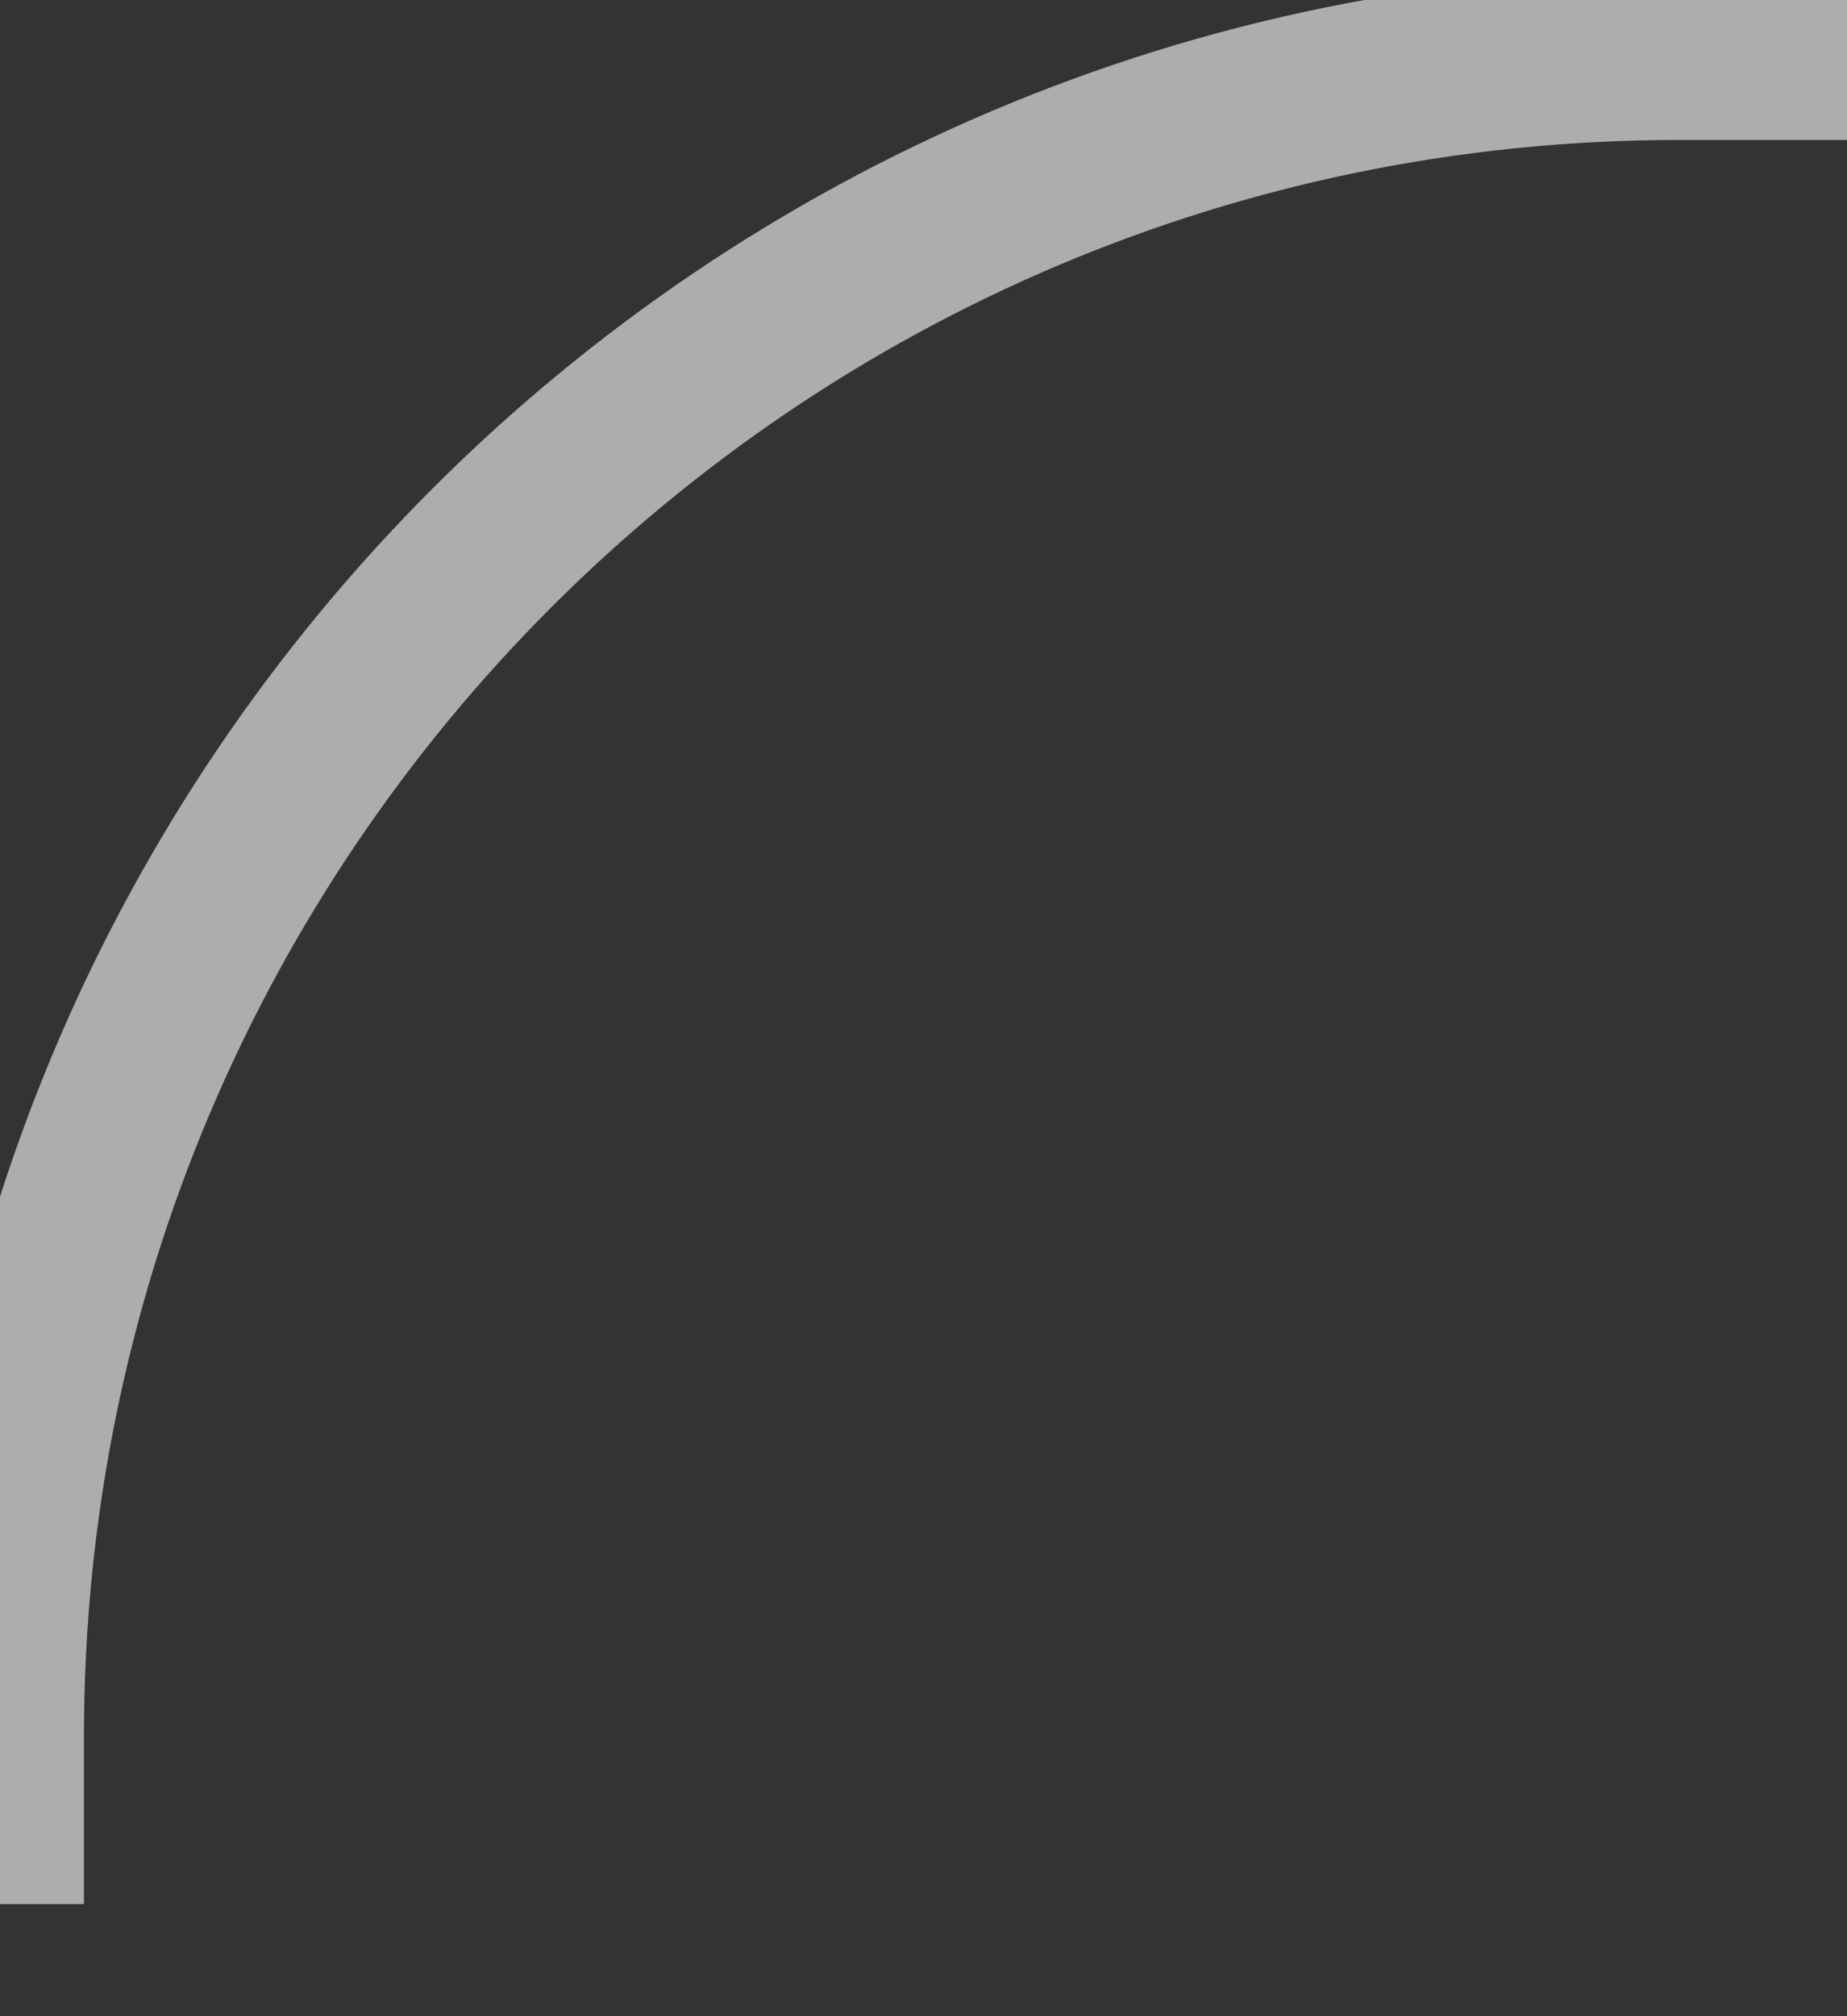 <svg width="11" height="12" viewBox="0 0 11 12" fill="none" xmlns="http://www.w3.org/2000/svg">
<rect x="0" y="0" width="11" height="12" fill="#333333" stroke="none"/>
<path d="M0 11.333V10.333C0 4.81 4.477 0.333 10 0.333H11" stroke="white" stroke-opacity="0.6"/>
</svg>
